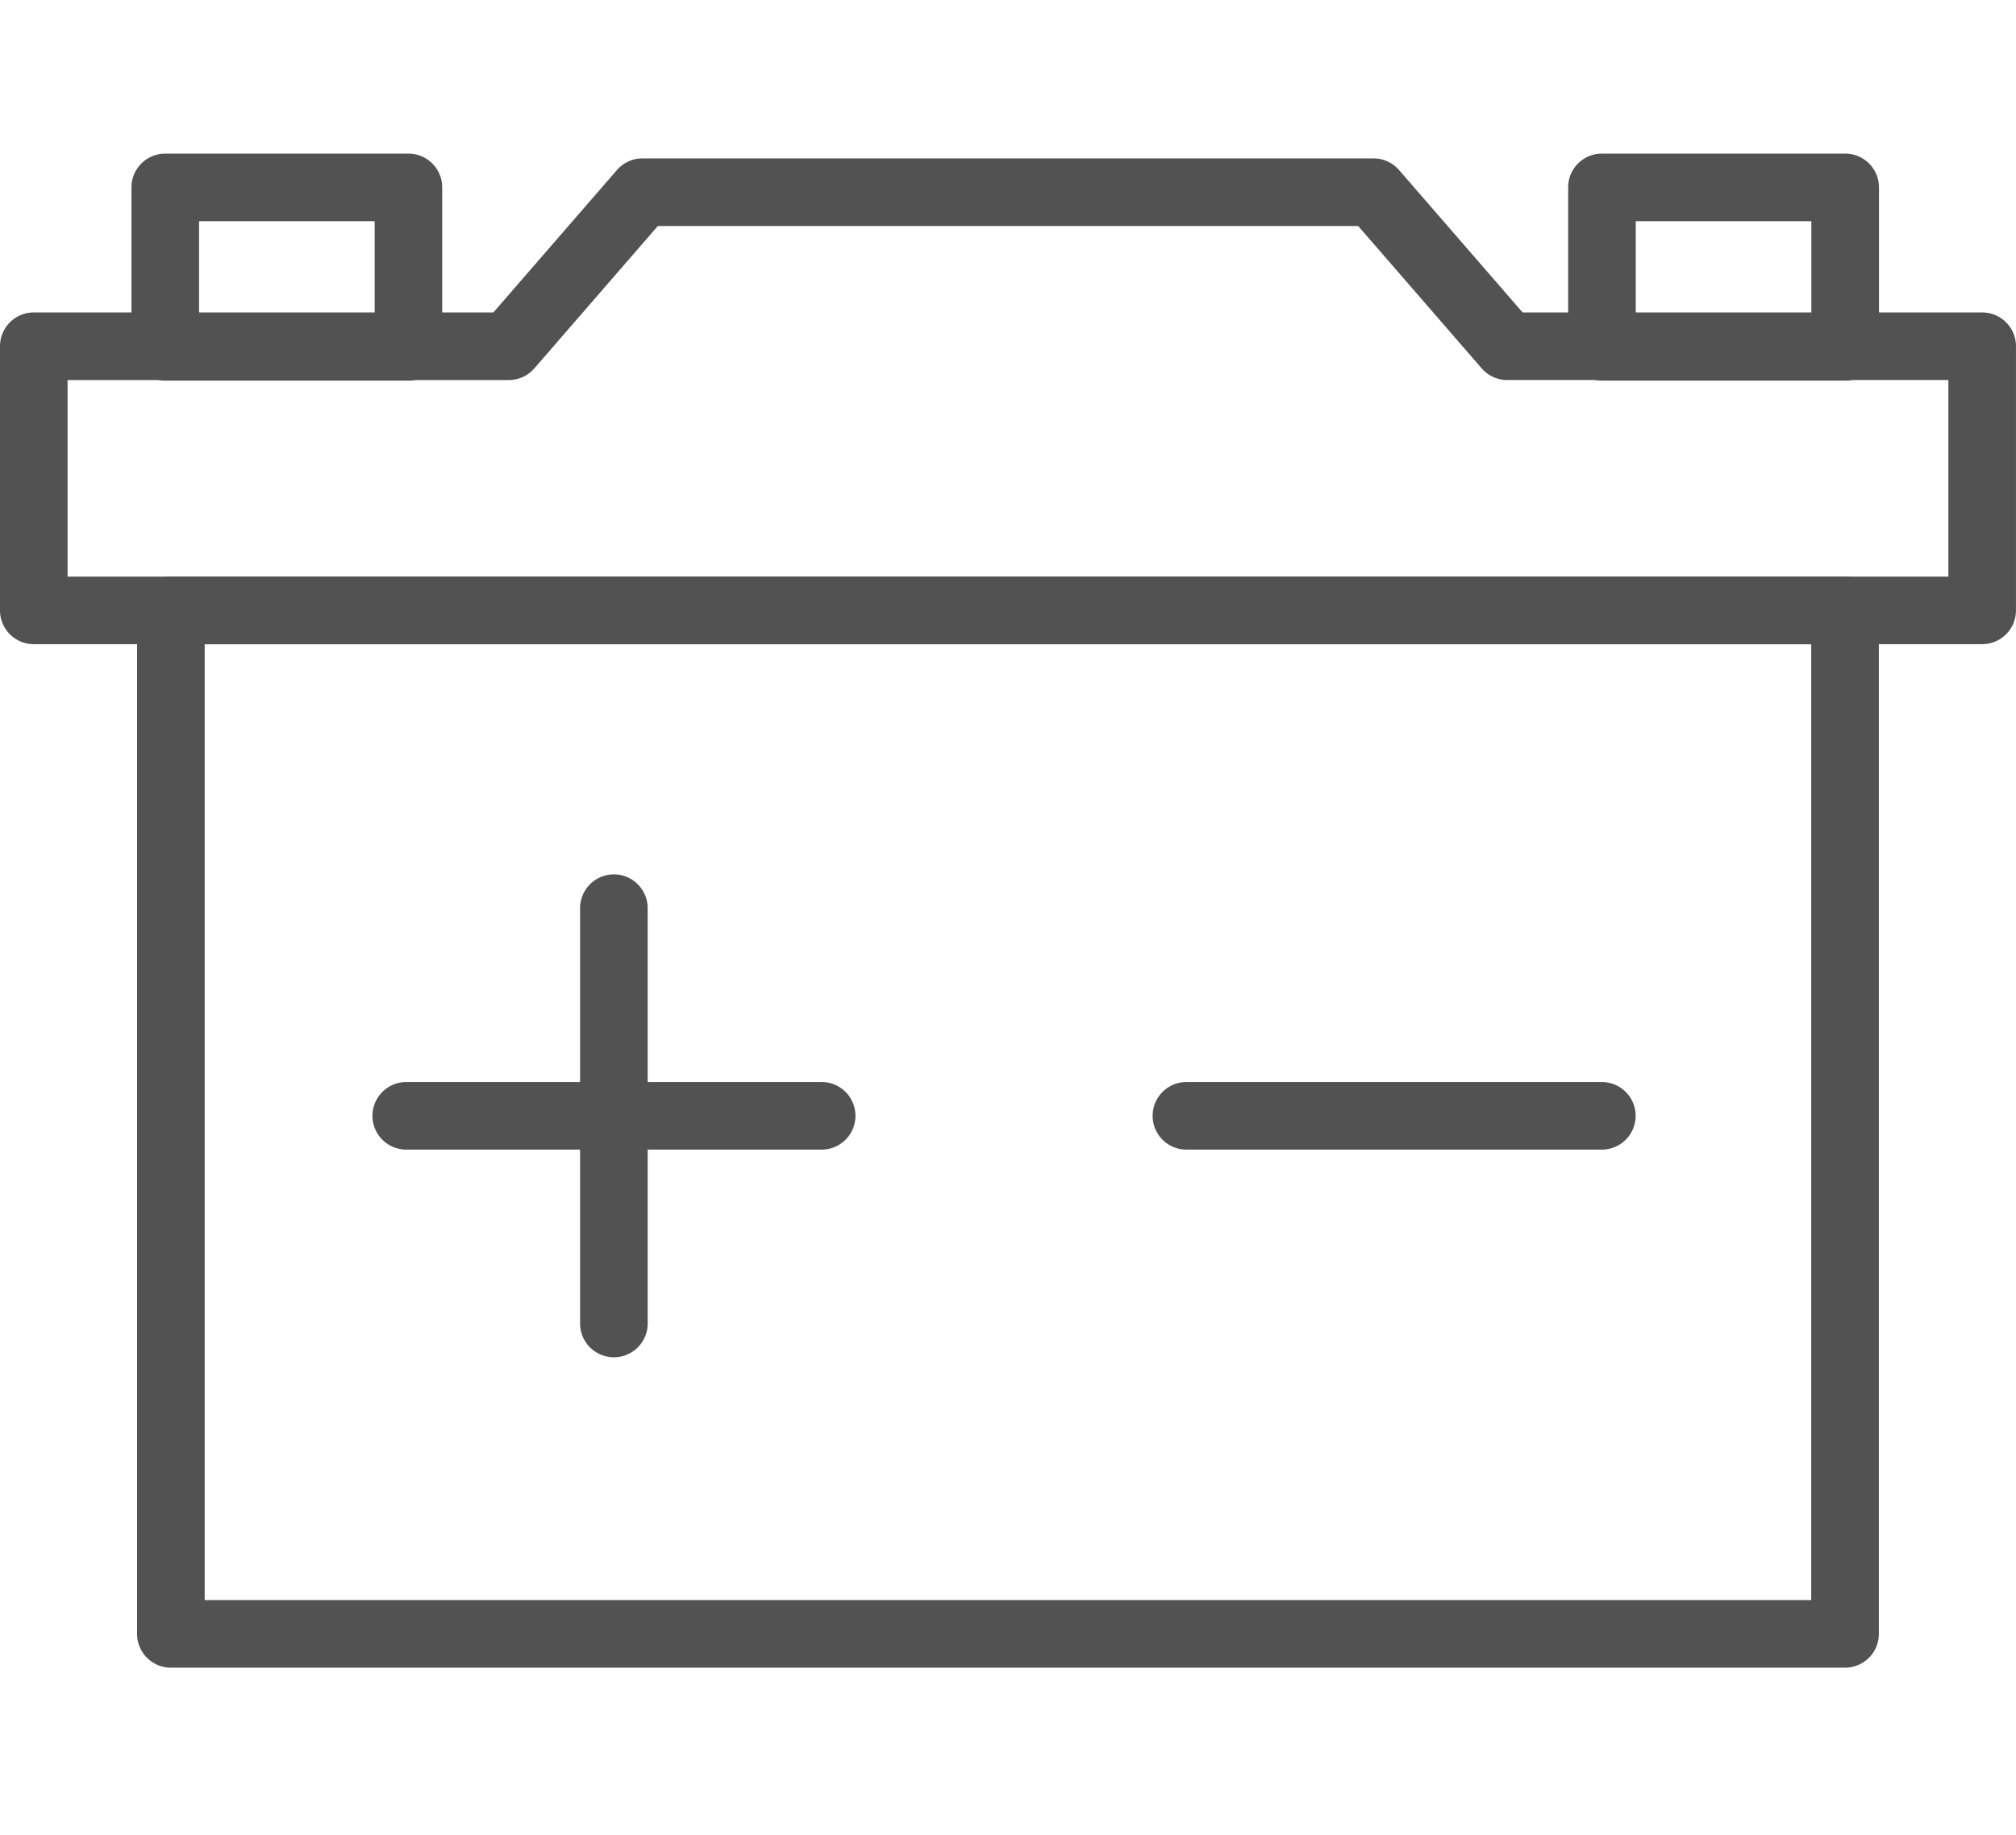 <svg xmlns="http://www.w3.org/2000/svg" xmlns:xlink="http://www.w3.org/1999/xlink" width="111.55" height="101.55" viewBox="0 0 111.55 101.55">
  <defs>
    <clipPath id="clip-Artboard_1">
      <rect width="111.55" height="101.55"/>
    </clipPath>
  </defs>
  <g id="Artboard_1" data-name="Artboard – 1" clip-path="url(#clip-Artboard_1)">
    <g id="Group_5" data-name="Group 5" transform="translate(-829.914 -14597.434)">
      <path id="Path_3" data-name="Path 3" d="M97.606,76.761H4.971A1.871,1.871,0,0,1,3.1,74.892V18.245a1.871,1.871,0,0,1,1.871-1.87H97.606a1.871,1.871,0,0,1,1.87,1.87V74.891a1.871,1.871,0,0,1-1.87,1.87M6.841,73.022H95.734v-52.9H6.841Z" transform="translate(834.399 14612.969)" fill="#525252"/>
      <path id="Path_4" data-name="Path 4" d="M109.678,33.79H1.87A1.868,1.868,0,0,1,0,31.92V17.3a1.87,1.87,0,0,1,1.87-1.87H27.3l6.836-7.88a1.865,1.865,0,0,1,1.413-.645H76a1.865,1.865,0,0,1,1.413.645l6.836,7.88h25.43a1.871,1.871,0,0,1,1.87,1.87V31.919a1.87,1.87,0,0,1-1.87,1.87M3.74,30.05H107.808V19.171H83.4a1.871,1.871,0,0,1-1.413-.643l-6.836-7.882H36.4l-6.836,7.883a1.871,1.871,0,0,1-1.413.643H3.74Z" transform="translate(829.914 14599.295)" fill="#525252"/>
      <path id="Path_5" data-name="Path 5" d="M15,49.842a1.87,1.87,0,0,1-1.87-1.87V24.987a1.87,1.87,0,0,1,3.74,0V47.97A1.87,1.87,0,0,1,15,49.842" transform="translate(848.882 14622.708)" fill="#525252"/>
      <path id="Path_6" data-name="Path 6" d="M33.285,31.56H10.3a1.87,1.87,0,0,1,0-3.74H33.285a1.87,1.87,0,0,1,0,3.74" transform="translate(842.093 14629.497)" fill="#525252"/>
      <path id="Path_7" data-name="Path 7" d="M50.948,31.56H27.963a1.87,1.87,0,0,1,0-3.74H50.948a1.87,1.87,0,1,1,0,3.74" transform="translate(867.599 14629.497)" fill="#525252"/>
      <path id="Path_8" data-name="Path 8" d="M18.3,19.364H4.846a1.87,1.87,0,0,1-1.87-1.87V8.669A1.87,1.87,0,0,1,4.846,6.8H18.3a1.868,1.868,0,0,1,1.87,1.87v8.825a1.868,1.868,0,0,1-1.87,1.87M6.716,15.625h9.717V10.539H6.716Z" transform="translate(834.212 14599.135)" fill="#525252"/>
      <path id="Path_9" data-name="Path 9" d="M50.828,19.364H37.37a1.868,1.868,0,0,1-1.87-1.87V8.669A1.868,1.868,0,0,1,37.37,6.8H50.828A1.87,1.87,0,0,1,52.7,8.67v8.825a1.87,1.87,0,0,1-1.87,1.87M39.24,15.625h9.717V10.539H39.24Z" transform="translate(881.183 14599.135)" fill="#525252"/>
    </g>
  </g>
</svg>
